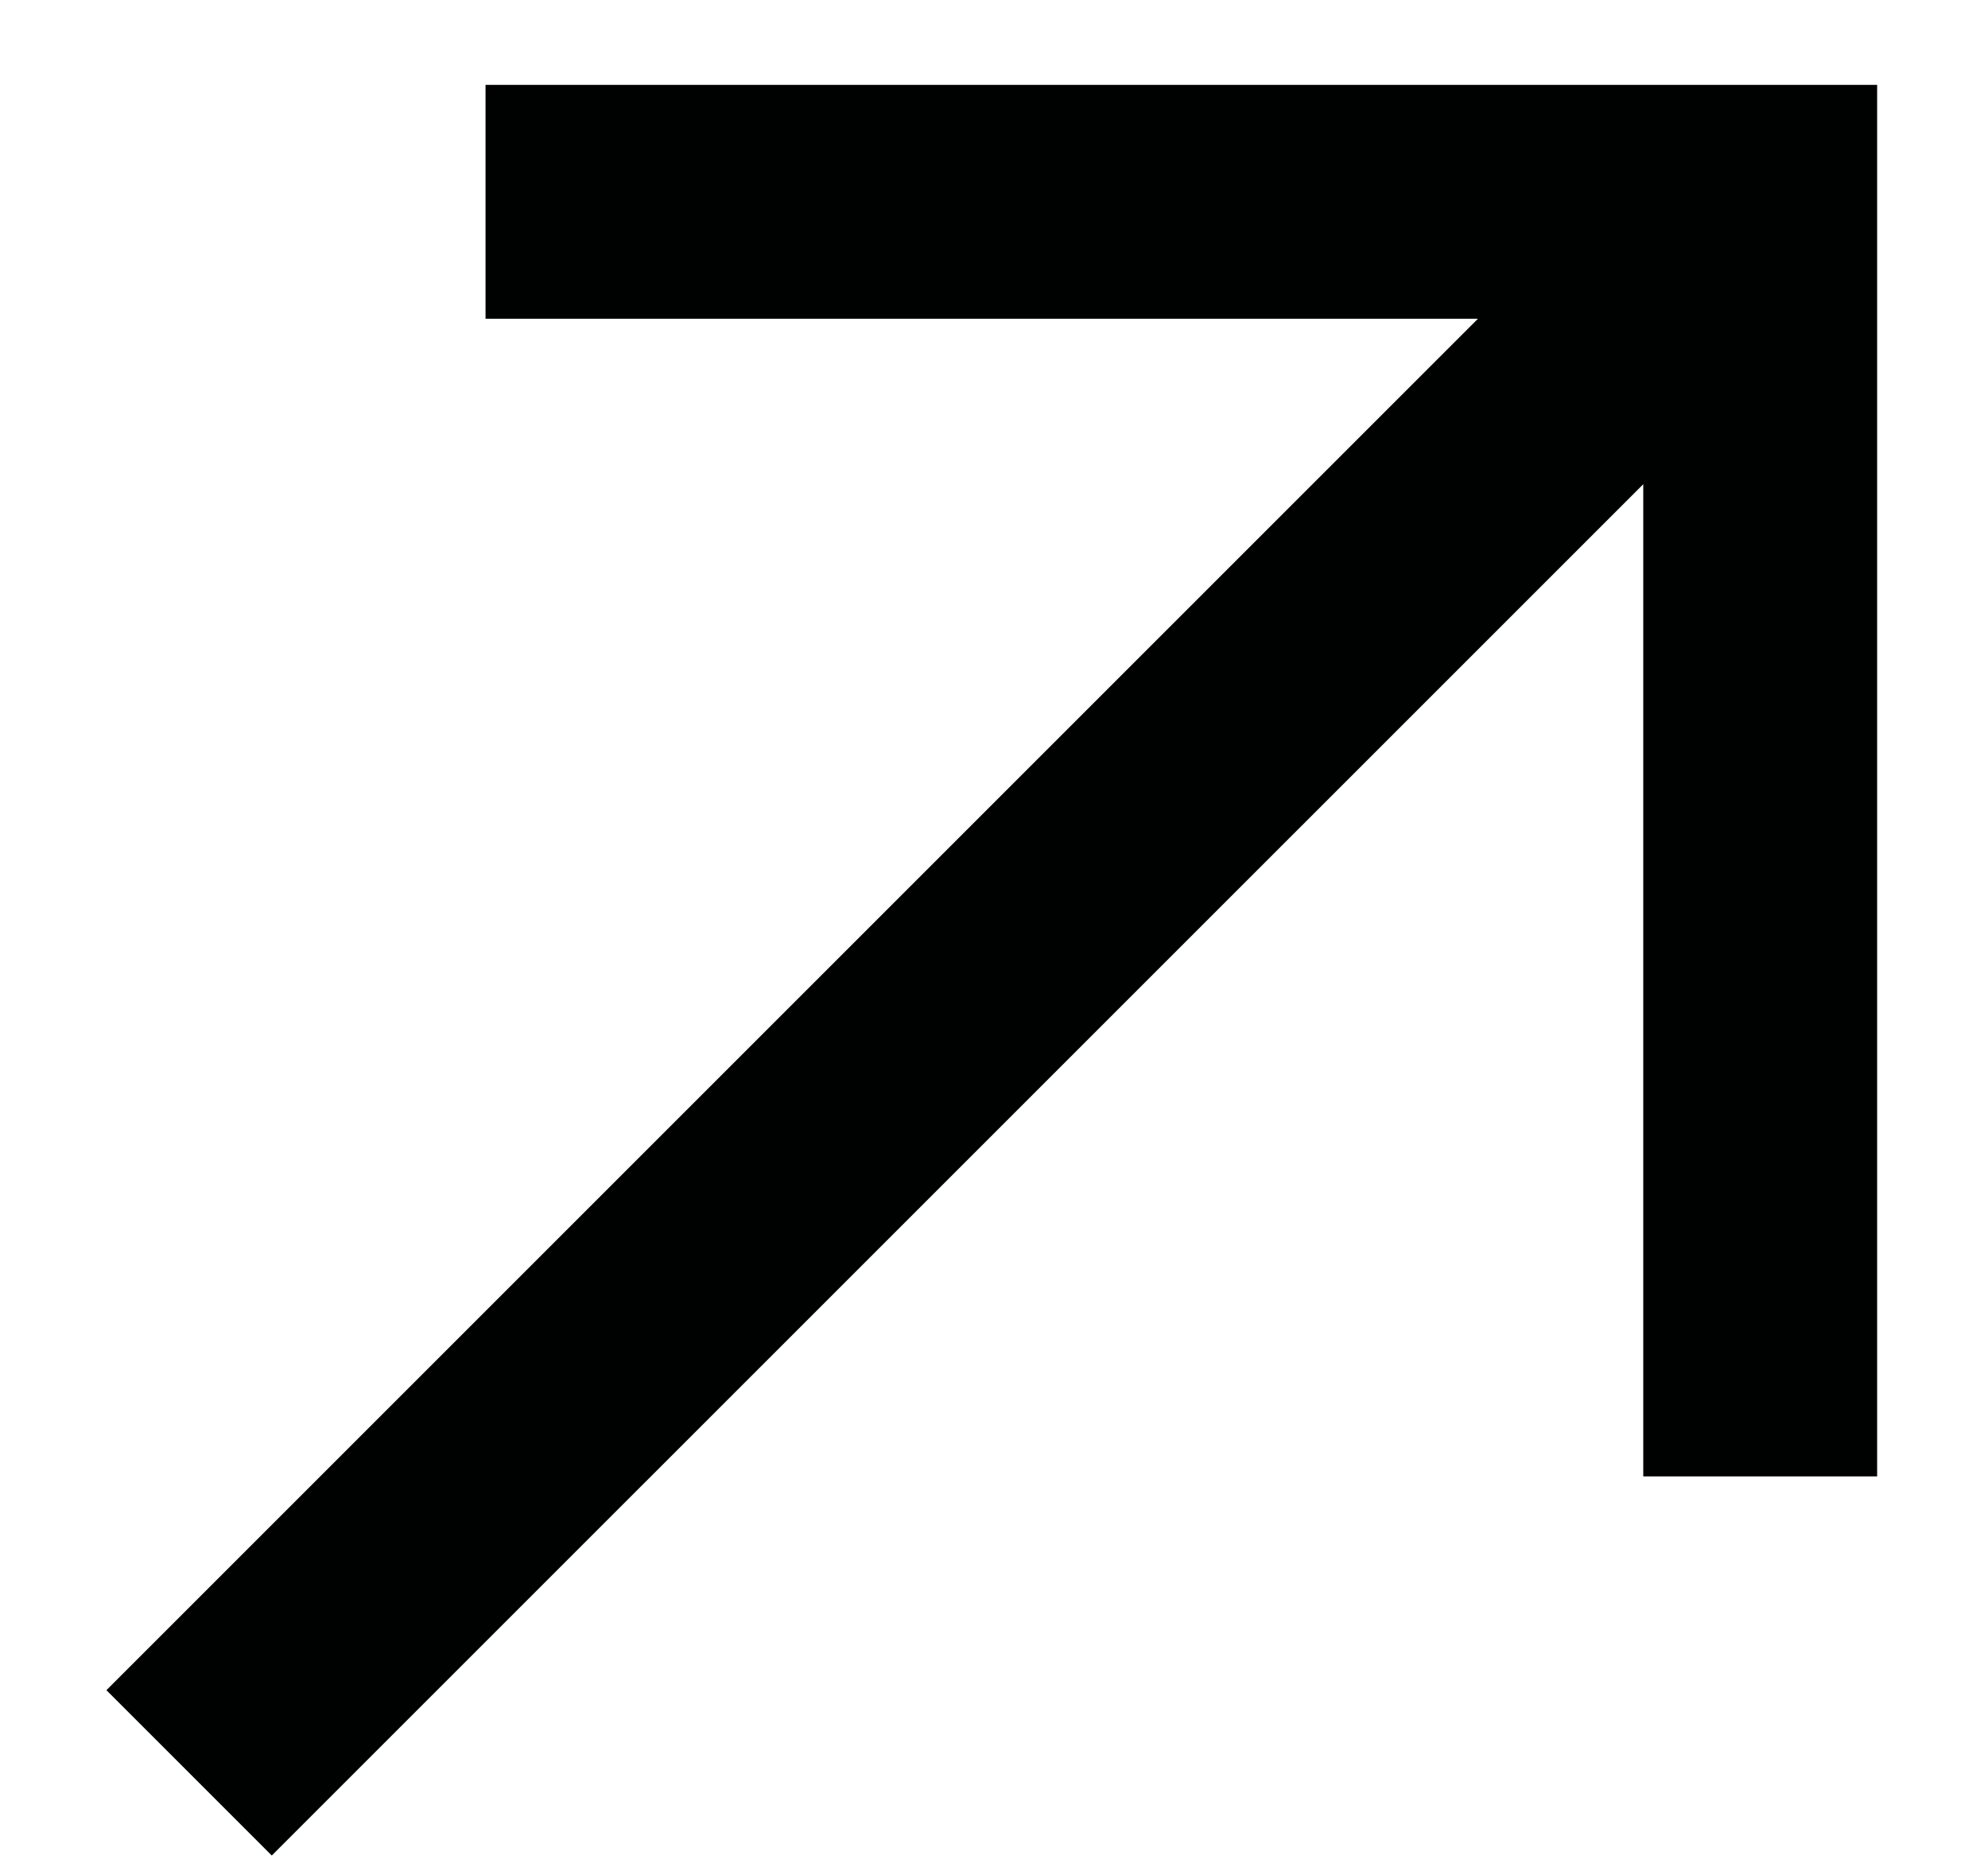 <svg width="17" height="16" viewBox="0 0 17 16" fill="none" xmlns="http://www.w3.org/2000/svg">
<path fill-rule="evenodd" clip-rule="evenodd" d="M4.152 0.726L16.052 0.726L16.052 12.626H14.052L14.052 4.141L2.324 15.868L0.91 14.454L12.638 2.726L4.152 2.726L4.152 0.726Z" fill="#000101"/>
</svg>
